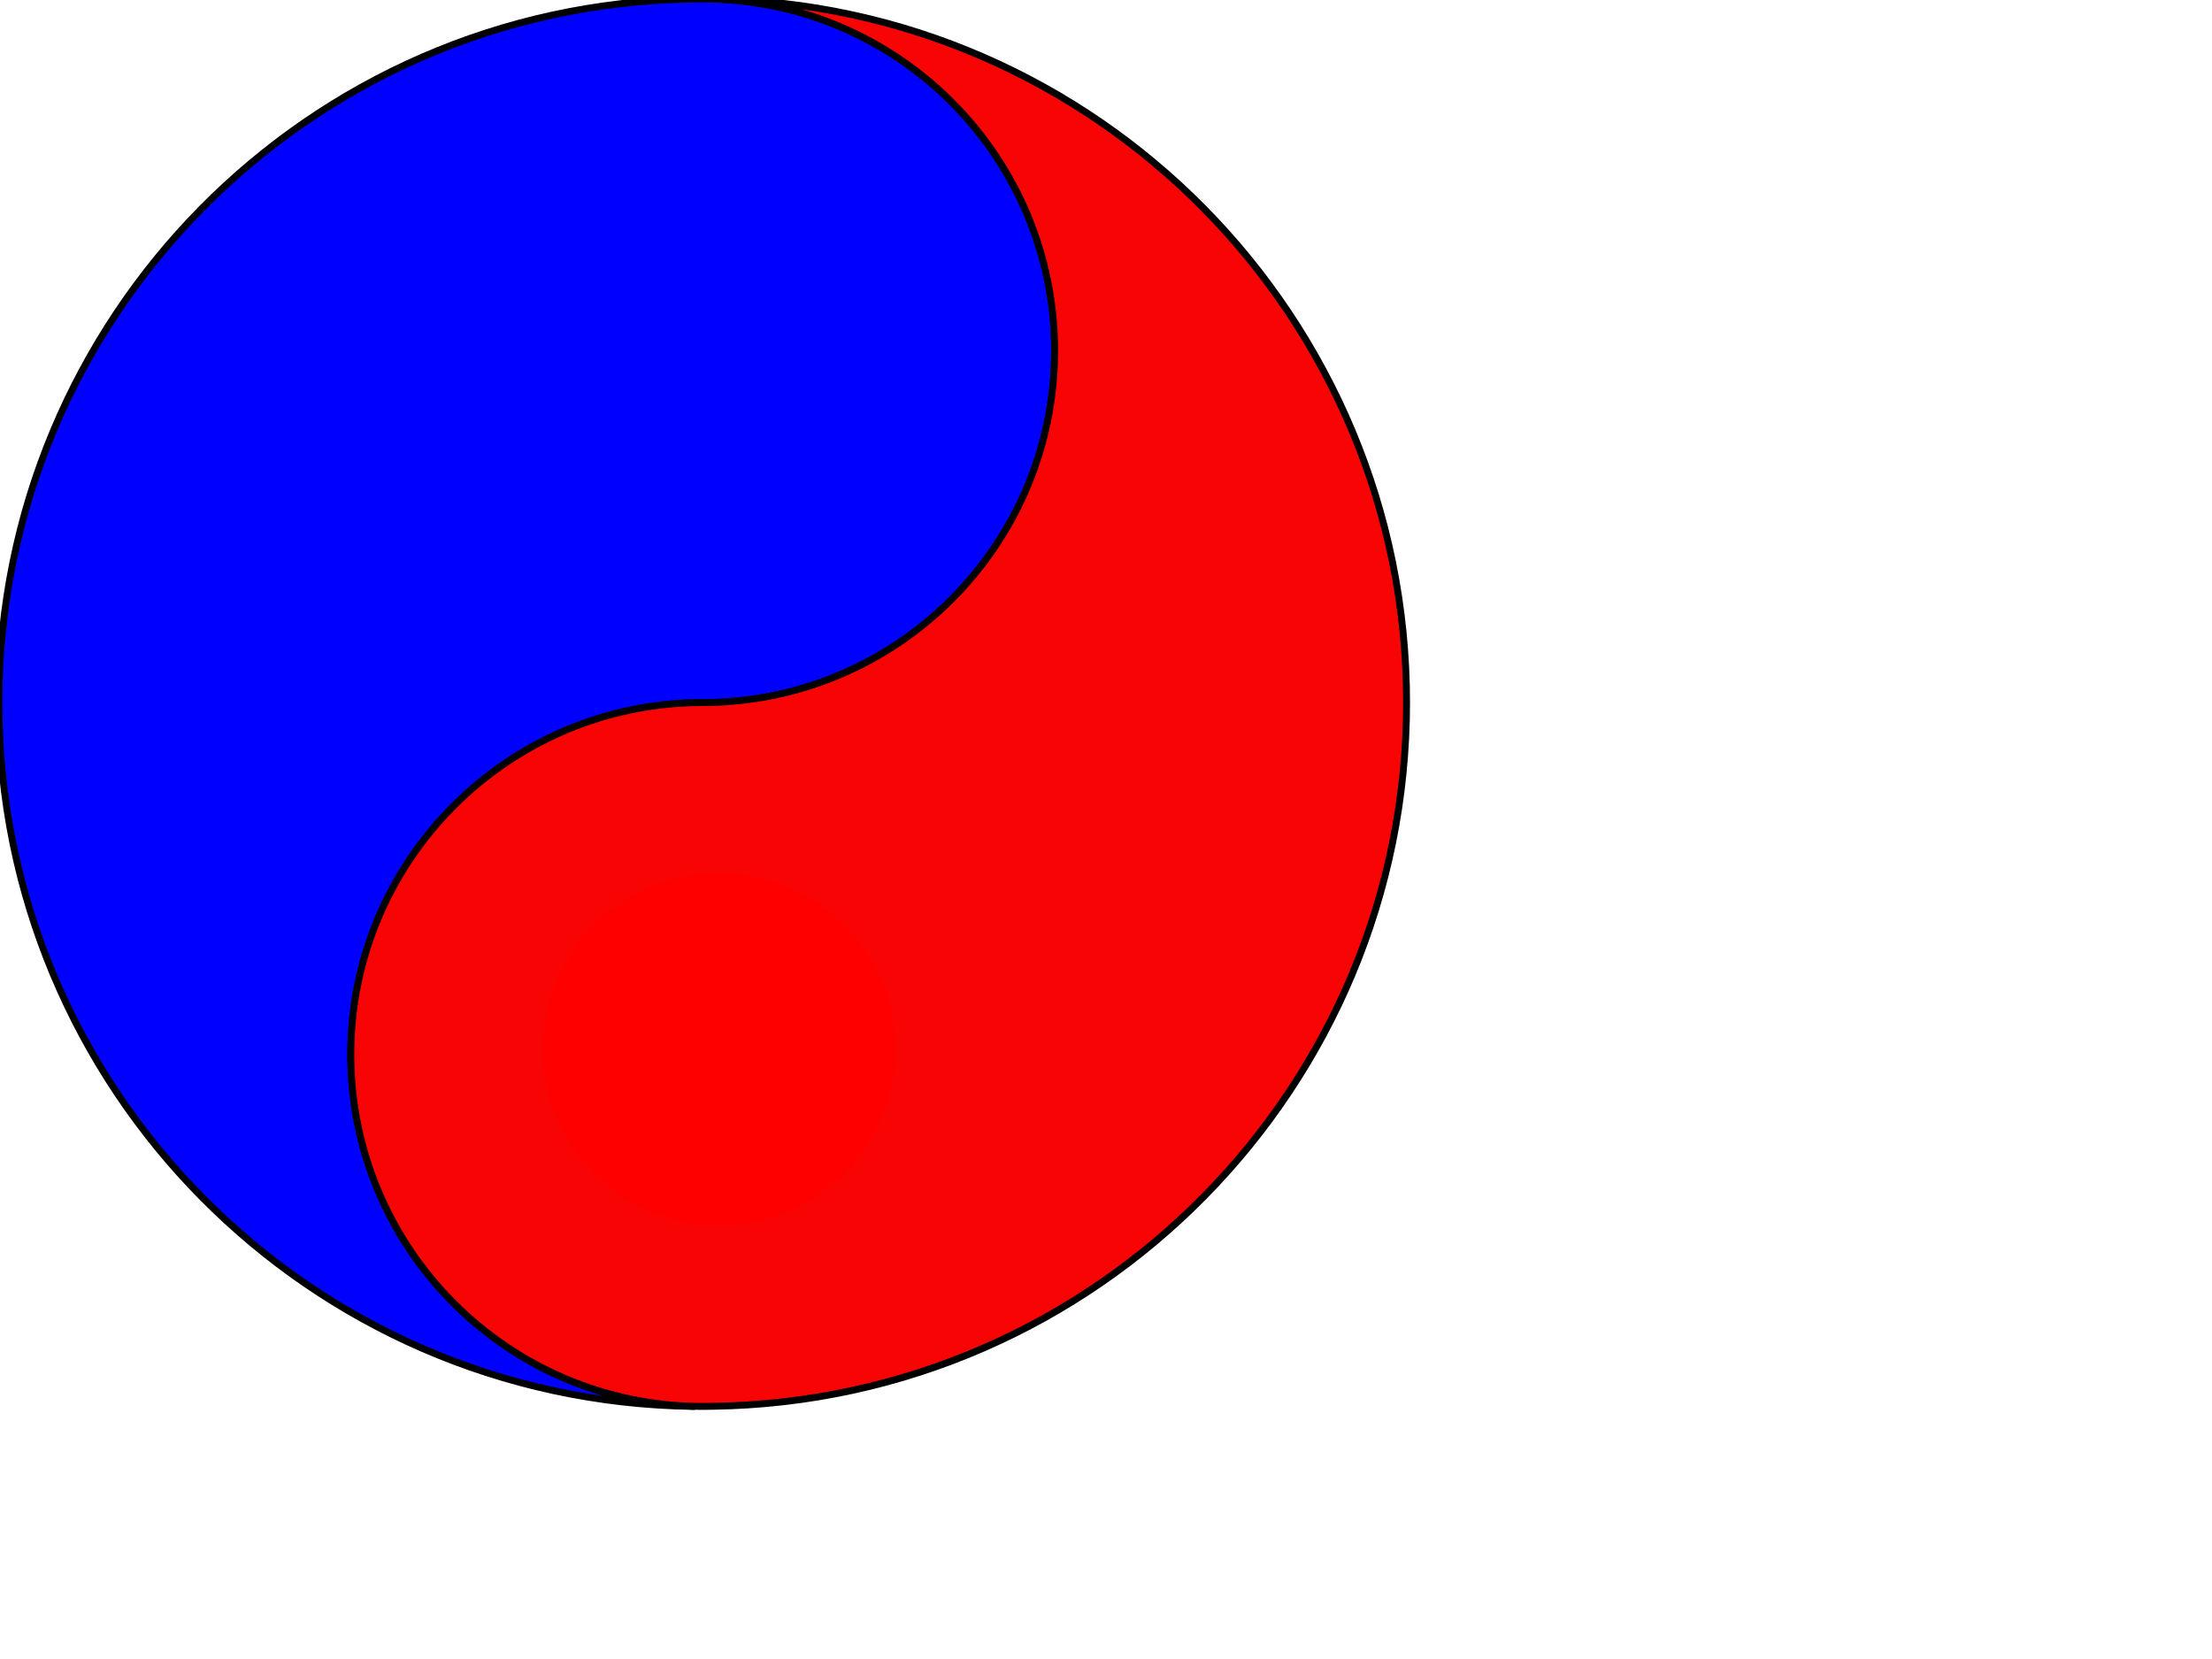 <?xml version="1.0"?><svg width="640" height="480" xmlns="http://www.w3.org/2000/svg">
 <title>corea sur</title>
 <g>
  <title>Layer 1</title>
  <g id="layer2"/>
  <g id="svg_3">
   <polyline id="svg_1" points="325,237 325,237 " stroke-linecap="round" stroke-width="5" stroke="#000000" fill="none"/>
   <path fill="#0000ff" stroke="#000000" stroke-width="2" stroke-linecap="square" stroke-linejoin="round" stroke-miterlimit="4" stroke-dashoffset="0" d="m203.32,-0.321c-1.007,0 -2.012,0.013 -3.012,0.042c-111.023,1.612 -200.629,92.195 -200.629,203.599c0,111.532 89.812,202.189 201.011,203.599c-54.993,-1.395 -99.19,-46.451 -99.19,-101.778c0,-56.205 45.616,-101.821 101.821,-101.821c56.205,0 101.821,-45.616 101.821,-101.821c0,-56.205 -45.616,-101.821 -101.821,-101.821zm0,67.881c18.735,0 33.94,15.205 33.94,33.94c0,18.735 -15.205,33.94 -33.94,33.94c-18.735,0 -33.94,-15.205 -33.94,-33.94c0,-18.735 15.205,-33.94 33.94,-33.94z" id="path2168"/>
   <path fill="#f90404" stroke="#000000" stroke-width="2" stroke-linecap="square" stroke-linejoin="round" stroke-miterlimit="4" stroke-dashoffset="0" id="path5191" d="m203.32,406.919c1.007,0 2.012,-0.013 3.012,-0.042c111.023,-1.612 200.629,-92.195 200.629,-203.599c0,-111.532 -89.812,-202.189 -201.011,-203.599c54.993,1.395 99.19,46.451 99.19,101.778c0,56.205 -45.616,101.821 -101.821,101.821c-56.205,0 -101.821,45.616 -101.821,101.821c0,56.205 45.616,101.821 101.821,101.821zm0,-67.88c-18.735,0 -33.94,-15.205 -33.94,-33.94c0,-18.735 15.205,-33.94 33.94,-33.94c18.735,0 33.94,15.205 33.94,33.94c0,18.735 -15.205,33.94 -33.94,33.94z"/>
   <path fill="#0000ff" stroke="#0000ff" stroke-width="4" stroke-linecap="square" stroke-linejoin="round" stroke-miterlimit="4" stroke-dashoffset="0" d="m250.681,100.079a49.001,49.001 0 1 1-98.003,0a49.001,49.001 0 1 198.003,0z" id="path14925"/>
   <path fill="#ff0000" stroke="#ff0000" stroke-width="4" stroke-linecap="square" stroke-linejoin="round" stroke-miterlimit="4" stroke-dashoffset="0" id="path11039" d="m257.056,303.574a49.001,49.001 0 1 1-98.003,0a49.001,49.001 0 1 198.003,0z"/>
  </g>
 </g>
</svg>
